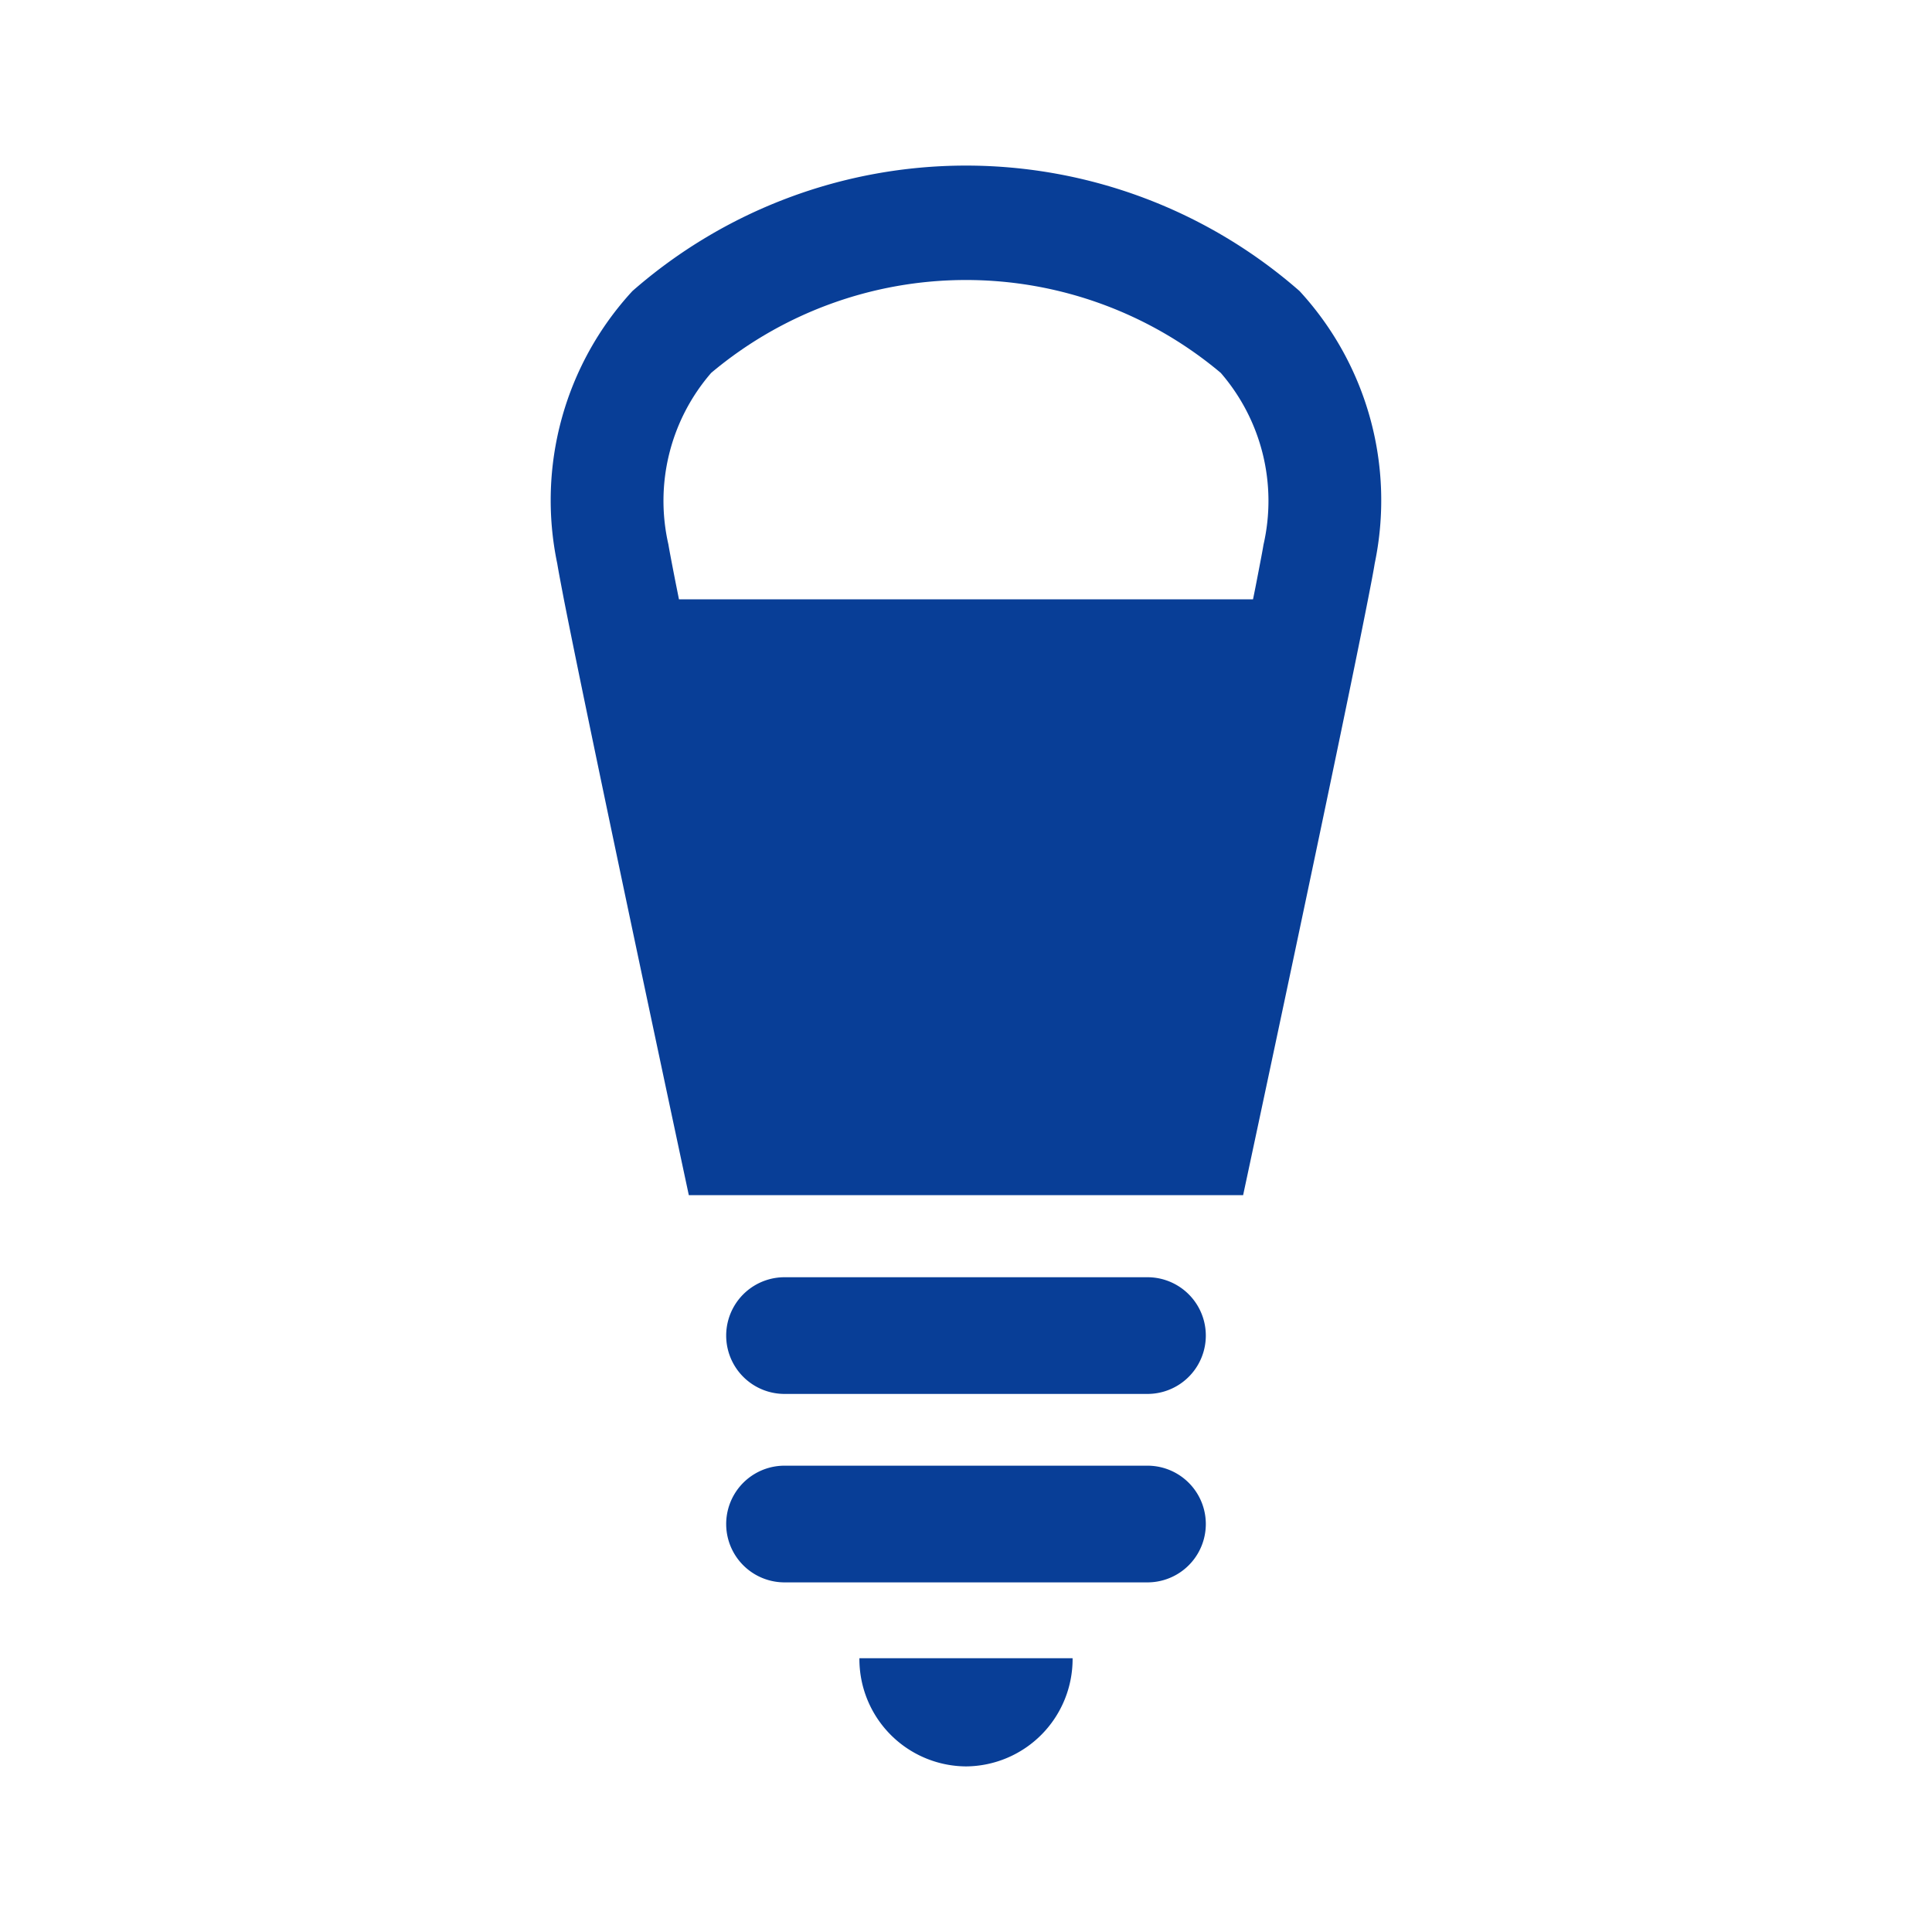 <svg id="LED" xmlns="http://www.w3.org/2000/svg" width="70" height="70" viewBox="0 0 70 70">
  <rect id="長方形_59309" data-name="長方形 59309" width="70" height="70" fill="none"/>
  <g id="_i_icon_10253_icon_102530" transform="translate(20 6)">
    <path id="パス_204766" data-name="パス 204766" d="M225.276,481.325a3.889,3.889,0,0,0,3.863-3.919h-7.724A3.889,3.889,0,0,0,225.276,481.325Z" transform="translate(-210.277 -423.325)" fill="#083e97"/>
    <path id="パス_204767" data-name="パス 204767" d="M193.38,355.547H180.138a2.114,2.114,0,0,0,0,4.227H193.38a2.114,2.114,0,0,0,0-4.227Z" transform="translate(-171.759 -315.27)" fill="#083e97"/>
    <path id="パス_204768" data-name="パス 204768" d="M193.38,415.8H180.138a2.114,2.114,0,0,0,0,4.227H193.38a2.114,2.114,0,0,0,0-4.227Z" transform="translate(-171.759 -368.695)" fill="#083e97"/>
    <path id="パス_204769" data-name="パス 204769" d="M148.757,4.545a18.339,18.339,0,0,0-24.171,0,11.186,11.186,0,0,0-2.724,9.873c.044.269.129.712.241,1.3,1.029,5.229,4.526,21.584,4.526,21.584h20.084s3.5-16.355,4.524-21.584c.114-.584.2-1.027.243-1.3A11.191,11.191,0,0,0,148.757,4.545ZM126.272,15.714c-.058-.292-.113-.563-.161-.809-.1-.513-.185-.958-.222-1.181a7.08,7.08,0,0,1,1.551-6.214,14.344,14.344,0,0,1,18.462,0,7.087,7.087,0,0,1,1.548,6.229c-.033.209-.119.653-.218,1.165-.047.246-.1.517-.161.811h-20.8Z" transform="translate(-121.672)" fill="#083e97"/>
  </g>
</svg>
